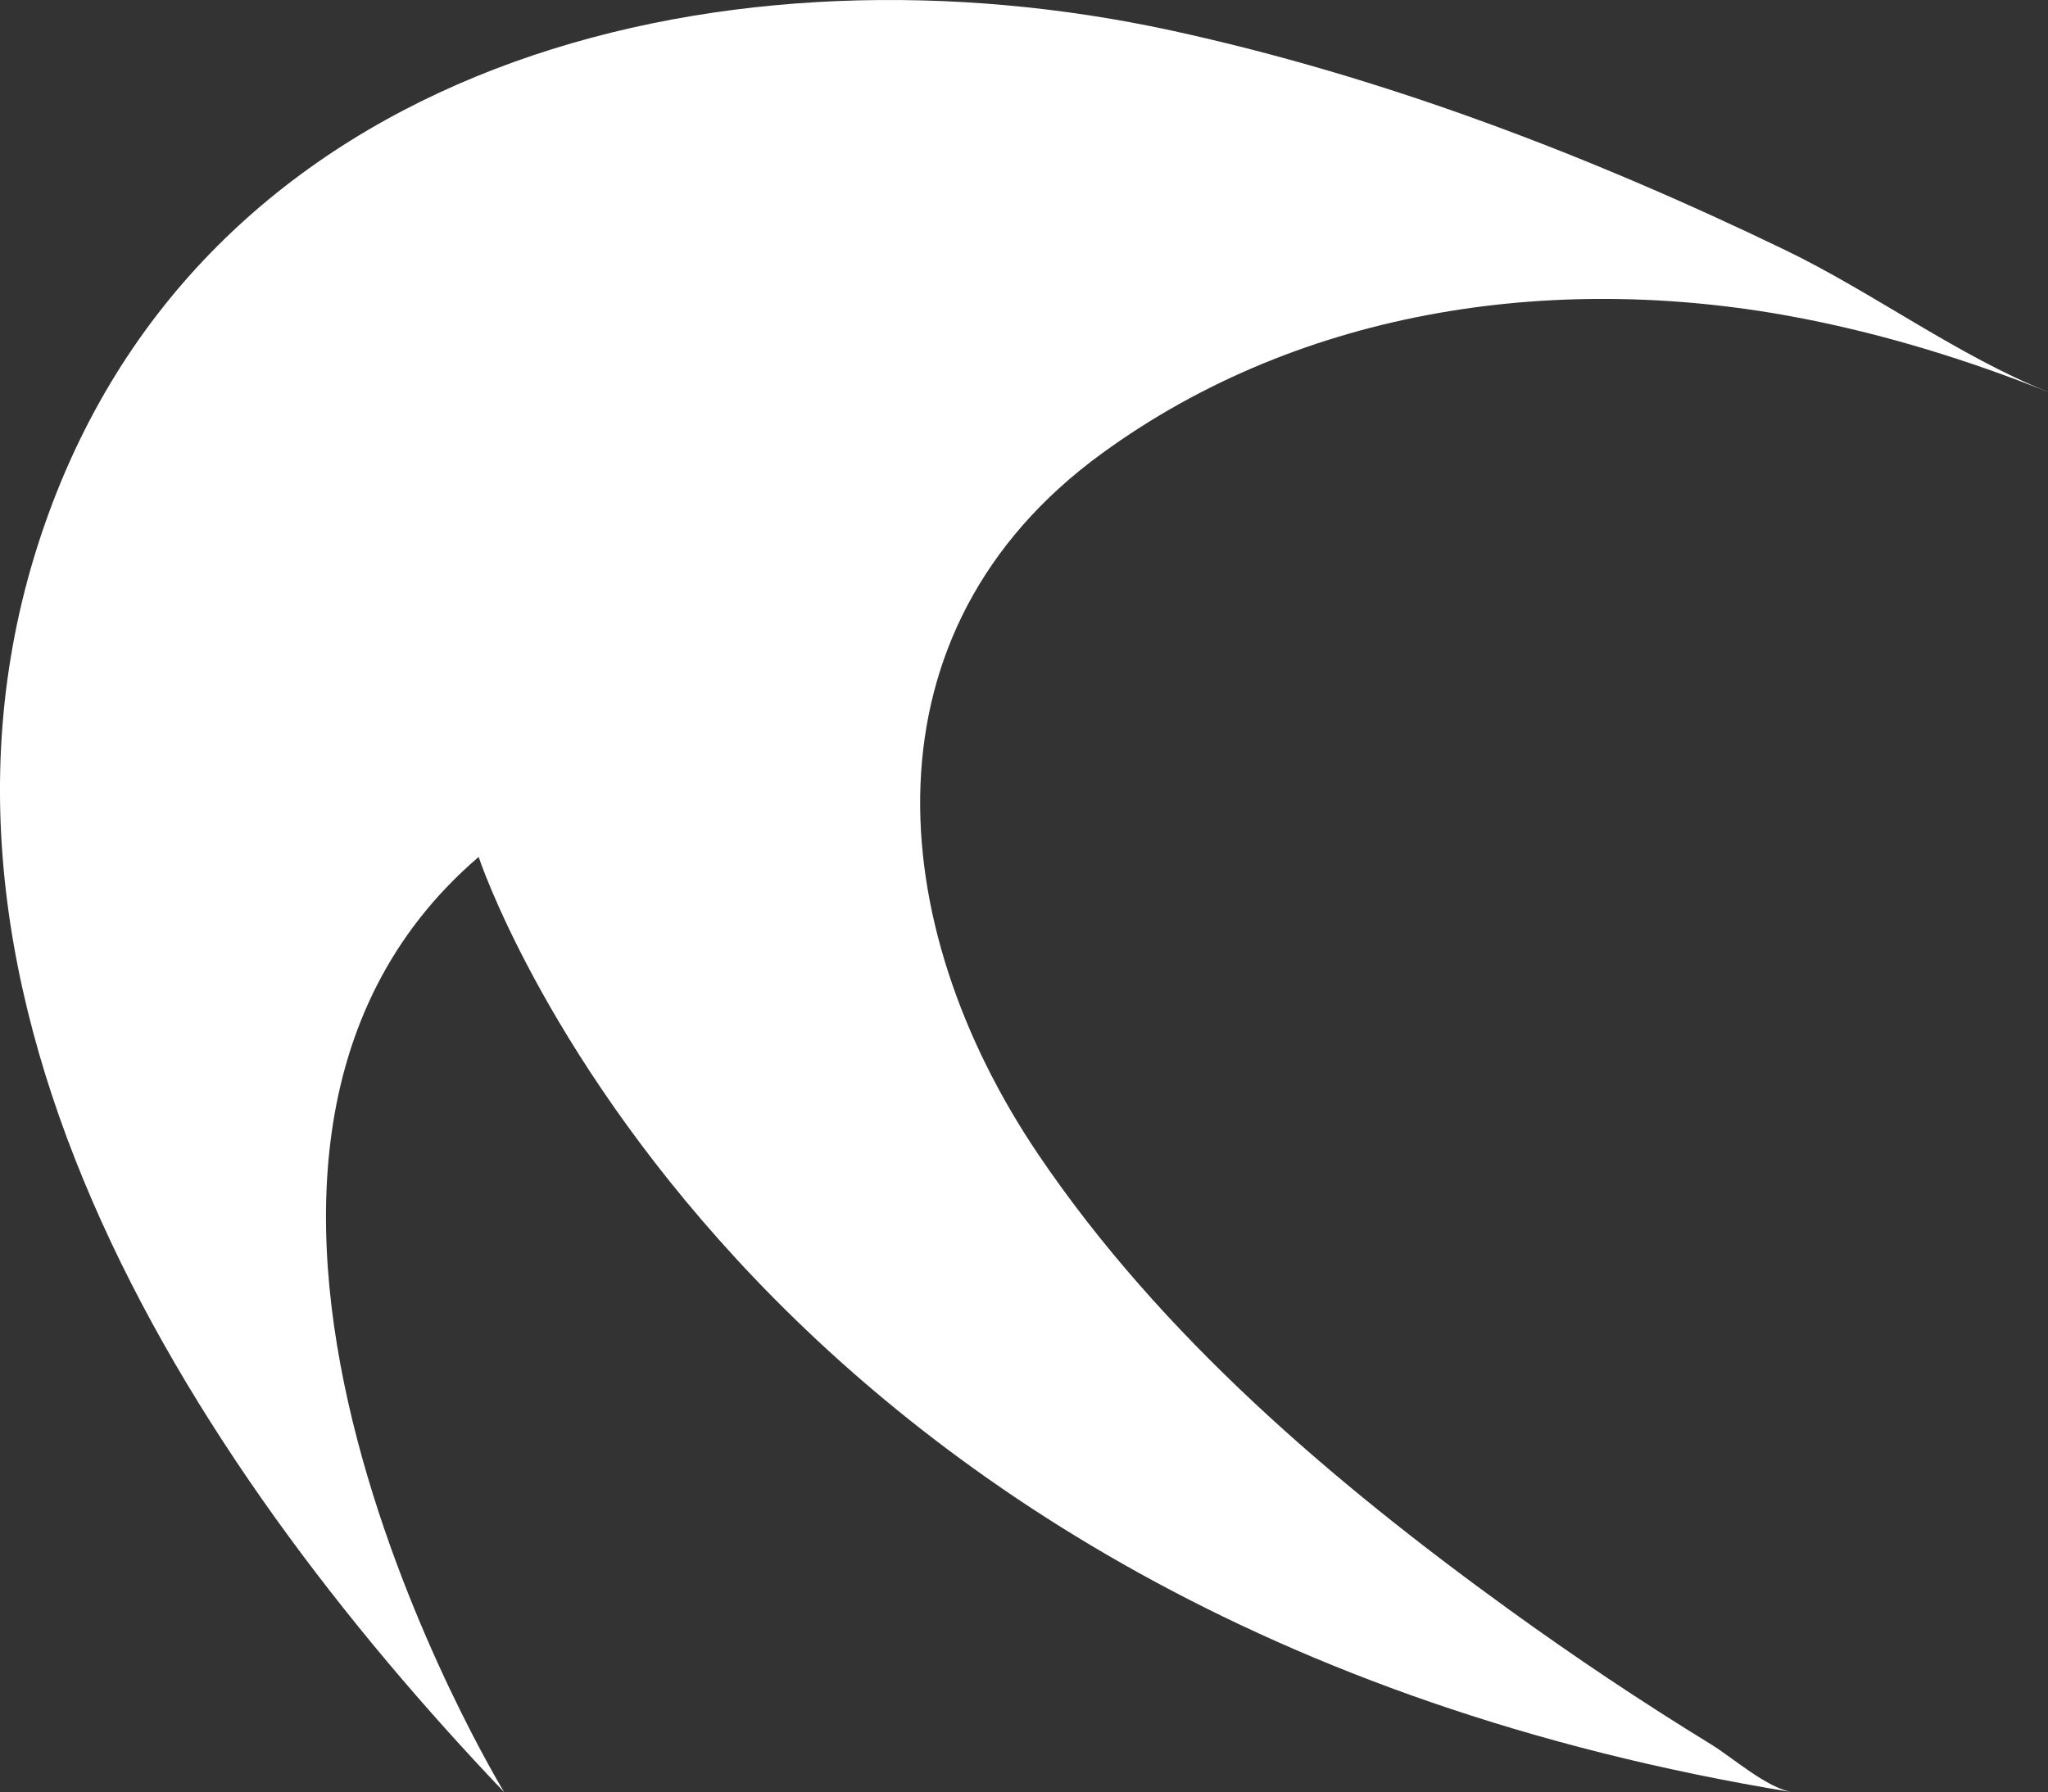 <?xml version="1.0" encoding="UTF-8"?><svg id="Layer_2" xmlns="http://www.w3.org/2000/svg" viewBox="0 0 623.62 545.85"><rect x="0" y="0" width="623.62" height="545.85" fill="#333333" stroke="none"/><defs><style>.cls-1{fill:#fff;}</style></defs><g id="Layer_1-2"><path class="cls-1" d="M623.62,119.34c-27.4-10.92-53.33-30.31-80.07-43.21-59.61-28.77-122.19-52.79-186.98-66.86C224.32-19.43,68.49,15.81,16.12,152.88c-55.17,144.4,41.28,292.11,137.41,392.97,0,0-116.74-191.46-7.78-284.85,0,0,76.27,231.93,400.04,284.85-7.78-1.27-18.25-10.57-24.77-14.57-21.04-12.9-41.58-26.63-61.58-41.1-53.52-38.73-105.93-83.35-143.2-138.46-47.65-70.45-54.57-159.72,19.15-213.51,61.61-44.95,140.27-55.6,214.02-41.11,25.38,4.99,50.19,12.69,74.21,22.26Z"/></g></svg>
